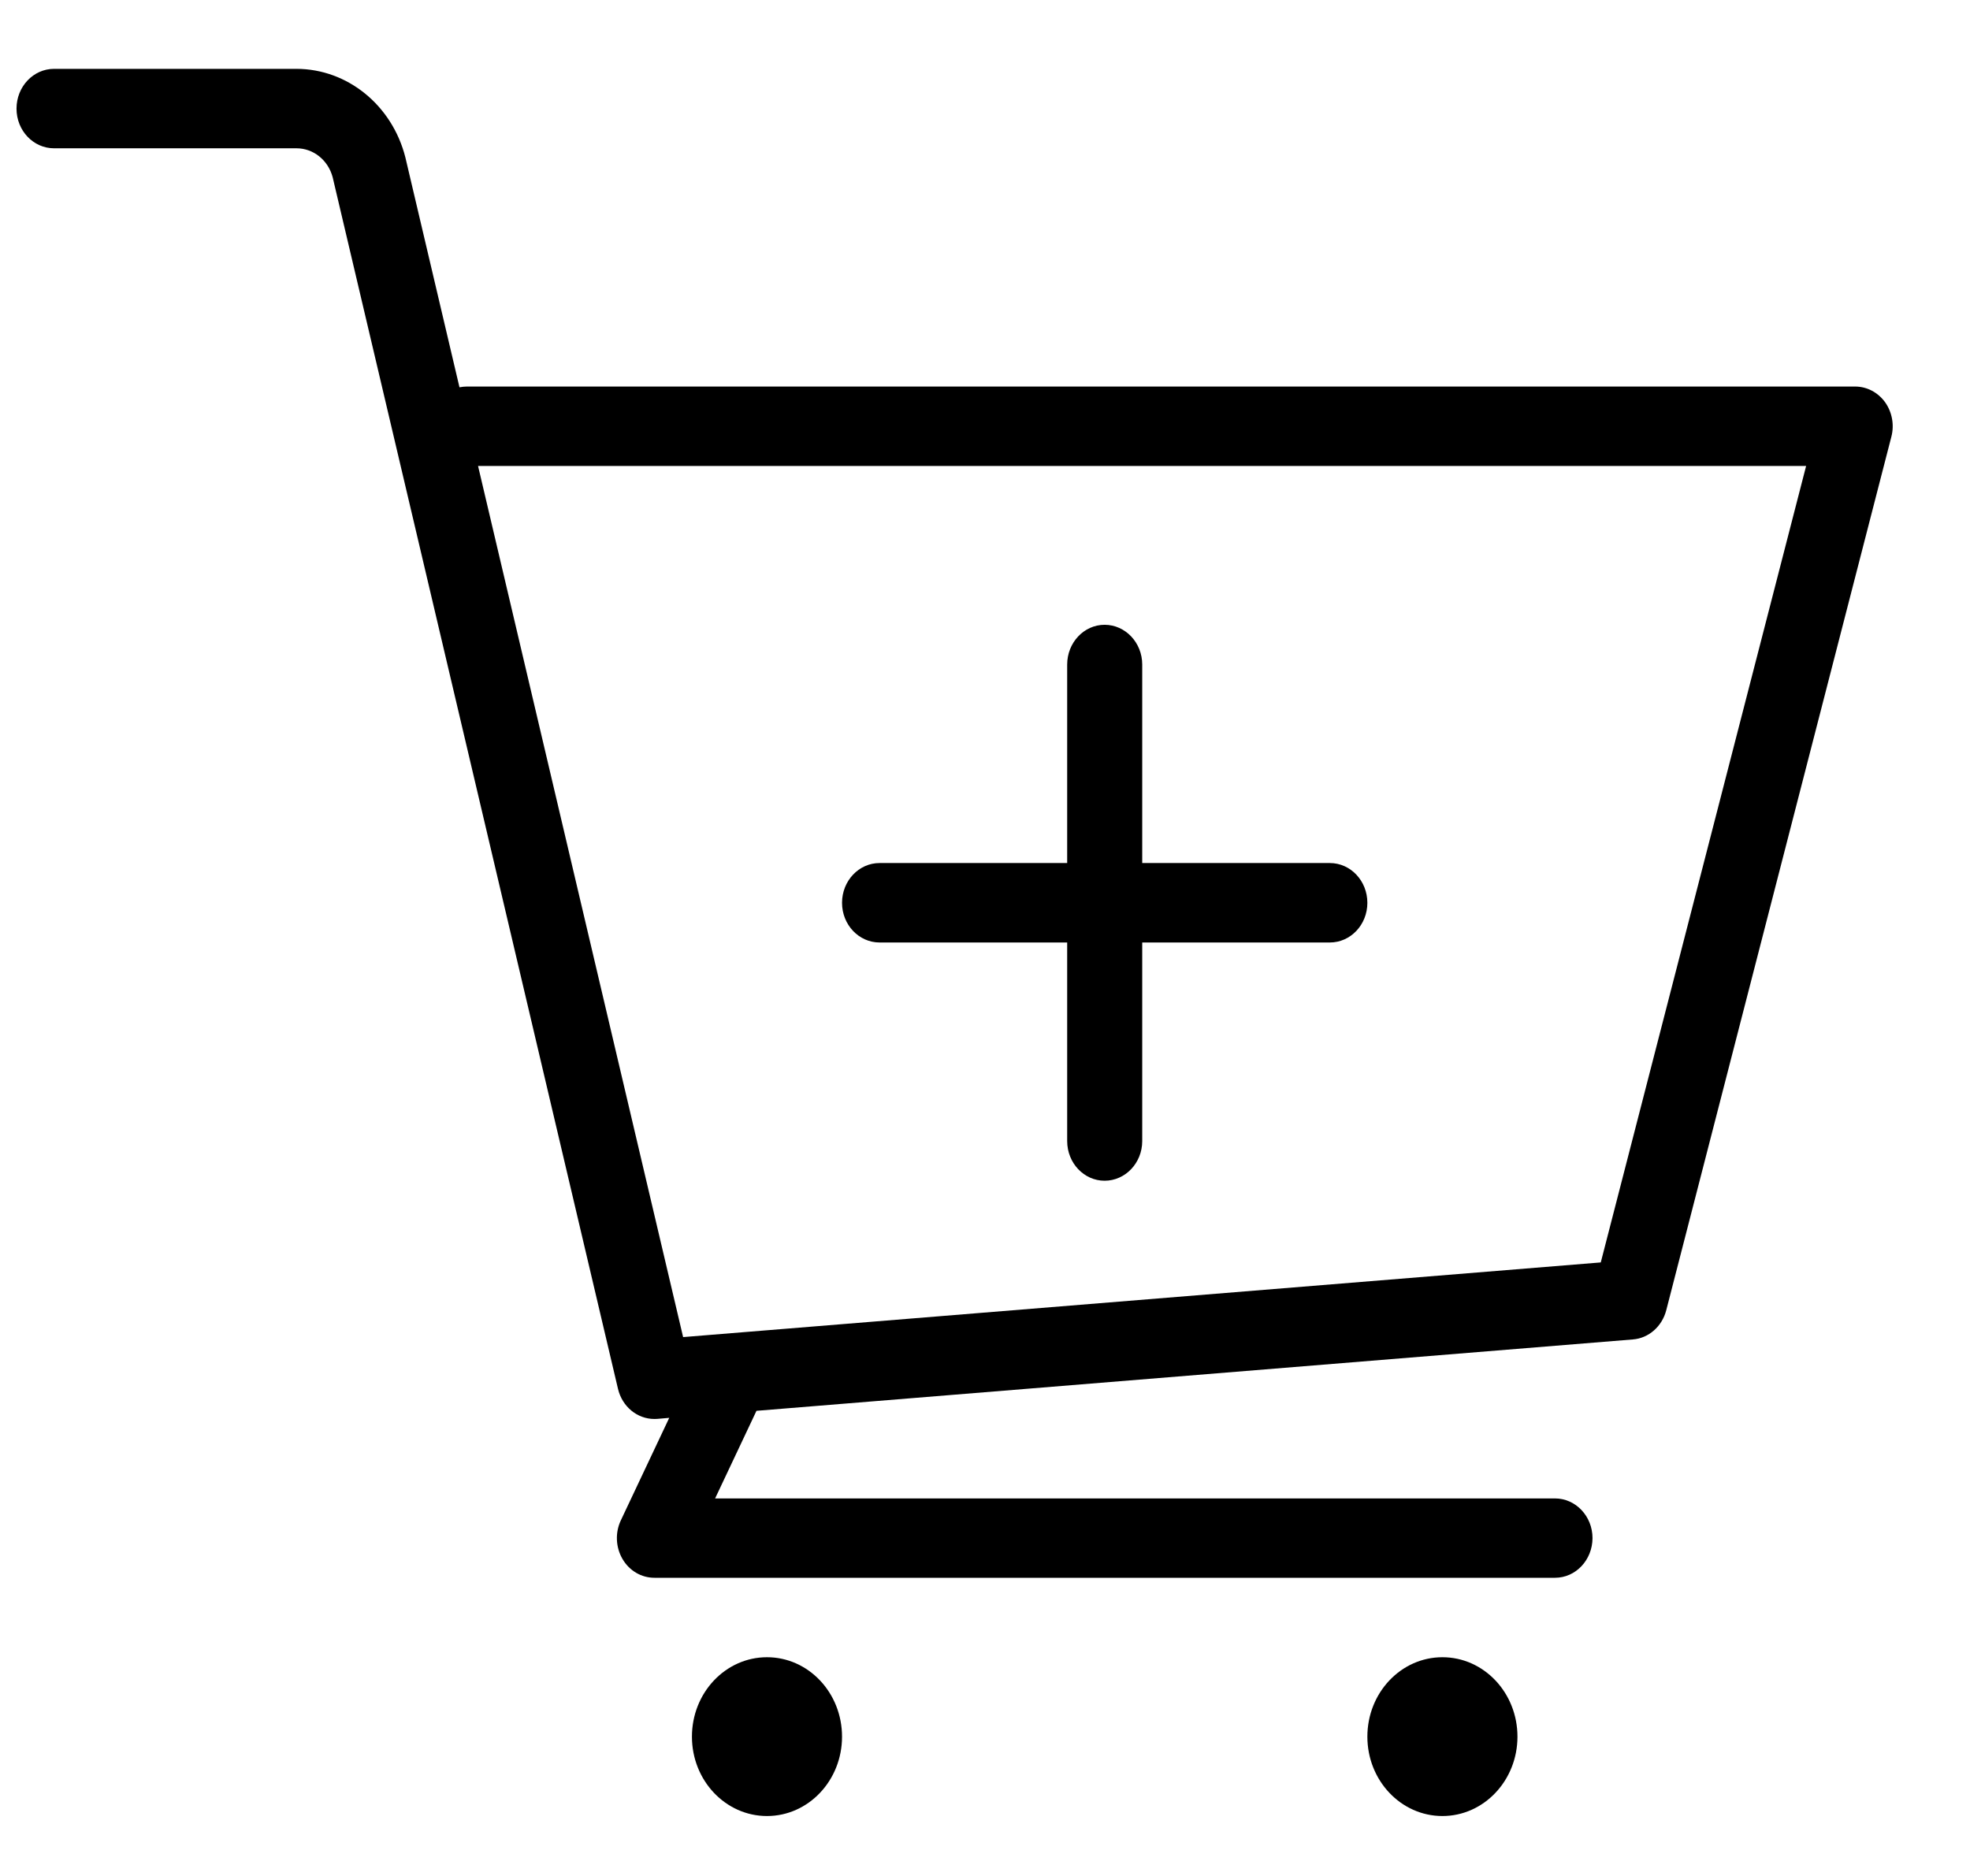 <svg width="21" height="20" viewBox="0 0 21 20" fill="none" xmlns="http://www.w3.org/2000/svg">
<path d="M8.176 17.668C8.618 17.668 8.976 18.047 8.976 18.515C8.976 18.982 8.618 19.361 8.176 19.361C7.734 19.361 7.376 18.982 7.376 18.515C7.376 18.047 7.734 17.668 8.176 17.668ZM15.376 17.668C15.818 17.668 16.176 18.047 16.176 18.515C16.176 18.982 15.818 19.361 15.376 19.361C14.934 19.361 14.576 18.982 14.576 18.515C14.576 18.047 14.934 17.668 15.376 17.668ZM3.161 0.734C3.704 0.735 4.18 1.122 4.321 1.677L4.898 4.129C4.924 4.124 4.95 4.121 4.976 4.121H19.776C19.901 4.121 20.018 4.183 20.094 4.287C20.169 4.392 20.195 4.528 20.162 4.655L17.762 13.969C17.717 14.142 17.575 14.267 17.406 14.28L8.064 15.041L7.623 15.975H16.576C16.797 15.975 16.976 16.165 16.976 16.398C16.975 16.632 16.797 16.821 16.576 16.821H6.976C6.837 16.821 6.709 16.746 6.636 16.621C6.563 16.496 6.556 16.34 6.618 16.209L7.134 15.116L7.006 15.127L6.976 15.128C6.792 15.128 6.633 14.996 6.588 14.808L3.546 1.889C3.497 1.706 3.34 1.581 3.161 1.581H0.576C0.355 1.581 0.176 1.392 0.176 1.158C0.176 0.924 0.355 0.734 0.576 0.734H3.161ZM7.282 14.255L17.064 13.459L19.253 4.968H5.096L7.282 14.255ZM11.775 6.661C11.996 6.661 12.176 6.851 12.176 7.085V9.201H14.176C14.397 9.201 14.576 9.391 14.576 9.625C14.576 9.859 14.397 10.048 14.176 10.048H12.176V12.165C12.176 12.399 11.996 12.588 11.775 12.588C11.555 12.588 11.376 12.399 11.376 12.165V10.048H9.376C9.155 10.048 8.976 9.859 8.976 9.625C8.976 9.391 9.155 9.201 9.376 9.201H11.376V7.085C11.376 6.851 11.555 6.661 11.775 6.661Z" fill="black"/>
</svg>
